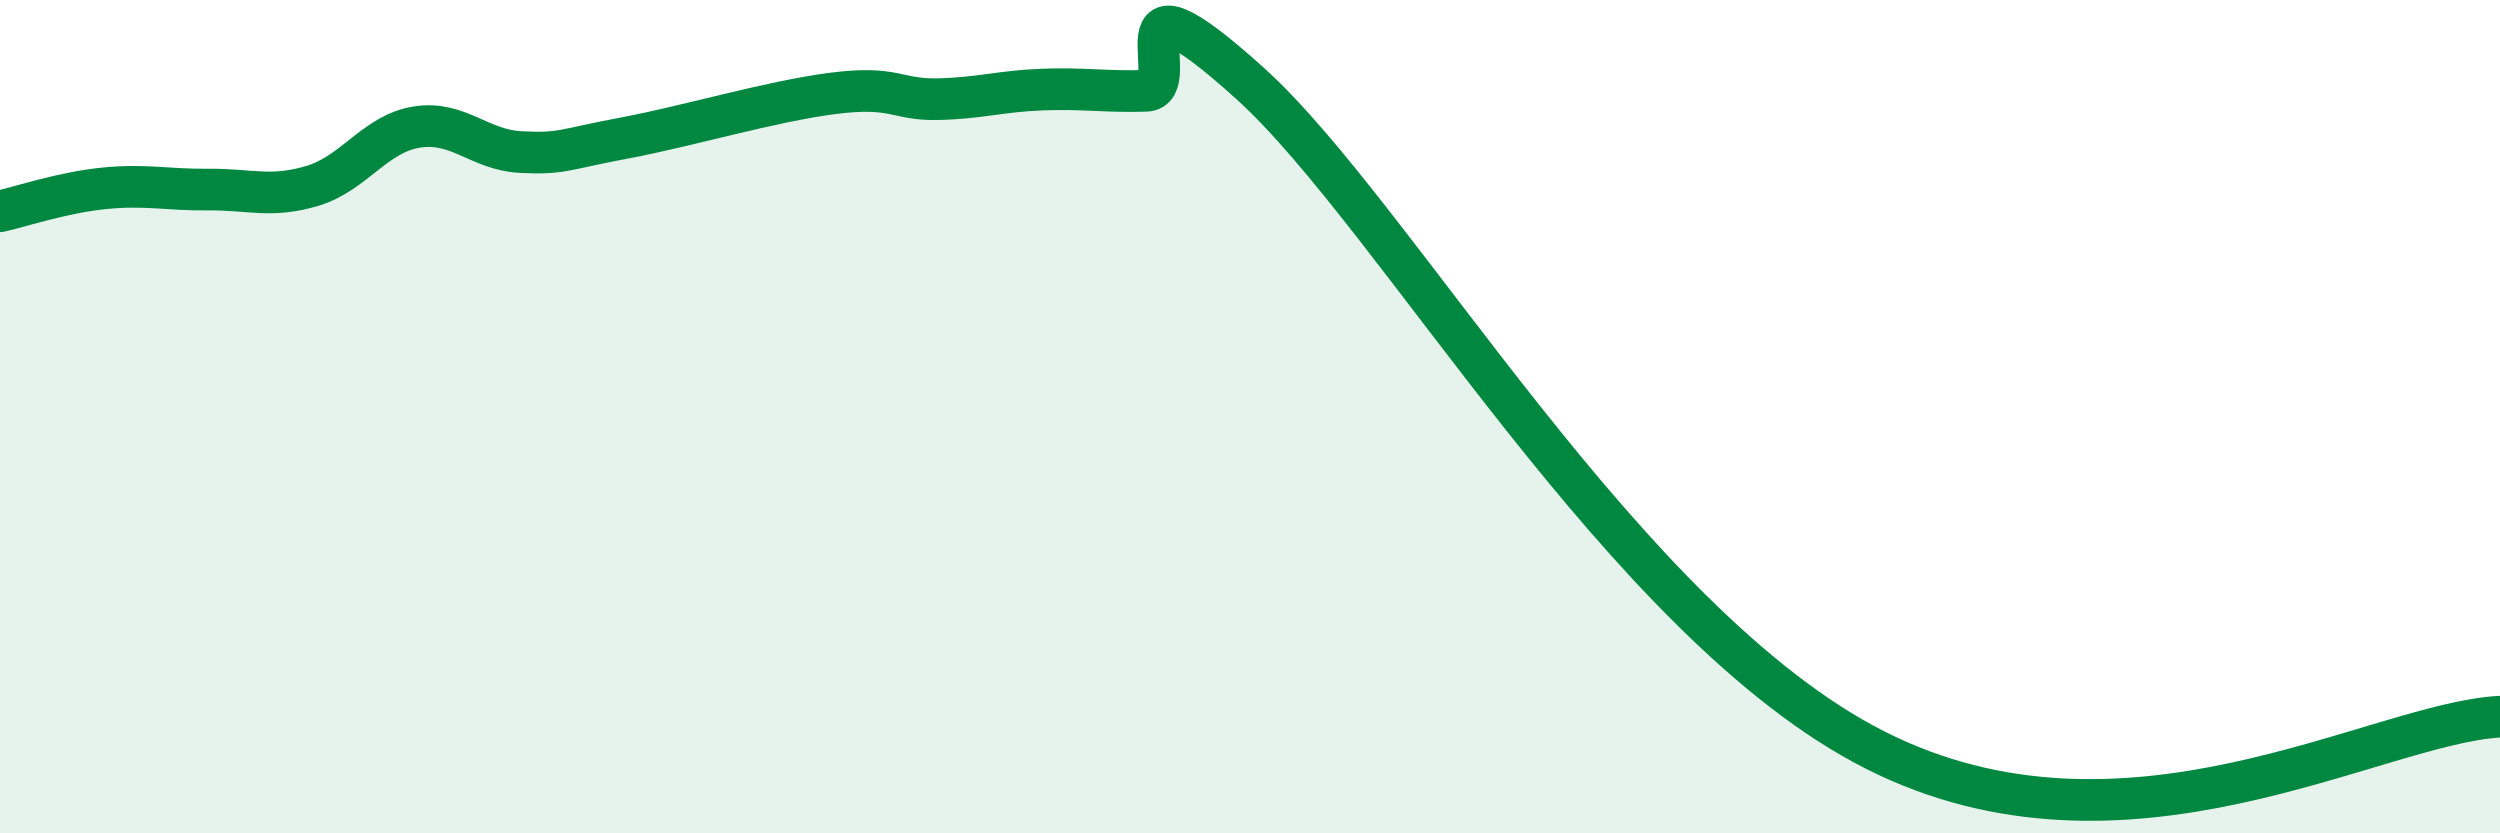 
    <svg width="60" height="20" viewBox="0 0 60 20" xmlns="http://www.w3.org/2000/svg">
      <path
        d="M 0,5.07 C 0.5,4.96 1.5,4.62 2.5,4.52 C 3.5,4.42 4,4.56 5,4.55 C 6,4.54 6.5,4.76 7.5,4.46 C 8.5,4.16 9,3.21 10,3.05 C 11,2.89 11.5,3.6 12.5,3.65 C 13.5,3.7 13.5,3.59 15,3.31 C 16.5,3.03 18.5,2.43 20,2.24 C 21.5,2.05 21.5,2.4 22.5,2.38 C 23.5,2.36 24,2.19 25,2.15 C 26,2.11 26.5,2.21 27.5,2.18 C 28.5,2.15 26.5,-1.16 30,2 C 33.5,5.16 39,14.96 45,18 C 51,21.04 57,17.36 60,17.2L60 20L0 20Z"
        fill="#008740"
        opacity="0.1"
        stroke-linecap="round"
        stroke-linejoin="round"
      />
      <path
        d="M 0,5.07 C 0.5,4.96 1.5,4.62 2.5,4.52 C 3.5,4.42 4,4.56 5,4.55 C 6,4.54 6.5,4.76 7.5,4.46 C 8.5,4.16 9,3.21 10,3.05 C 11,2.89 11.5,3.6 12.5,3.65 C 13.5,3.7 13.5,3.59 15,3.31 C 16.5,3.03 18.5,2.43 20,2.24 C 21.5,2.05 21.5,2.4 22.5,2.38 C 23.5,2.36 24,2.19 25,2.15 C 26,2.11 26.5,2.21 27.5,2.18 C 28.5,2.15 26.5,-1.16 30,2 C 33.5,5.16 39,14.96 45,18 C 51,21.04 57,17.36 60,17.2"
        stroke="#008740"
        stroke-width="1"
        fill="none"
        stroke-linecap="round"
        stroke-linejoin="round"
      />
    </svg>
  